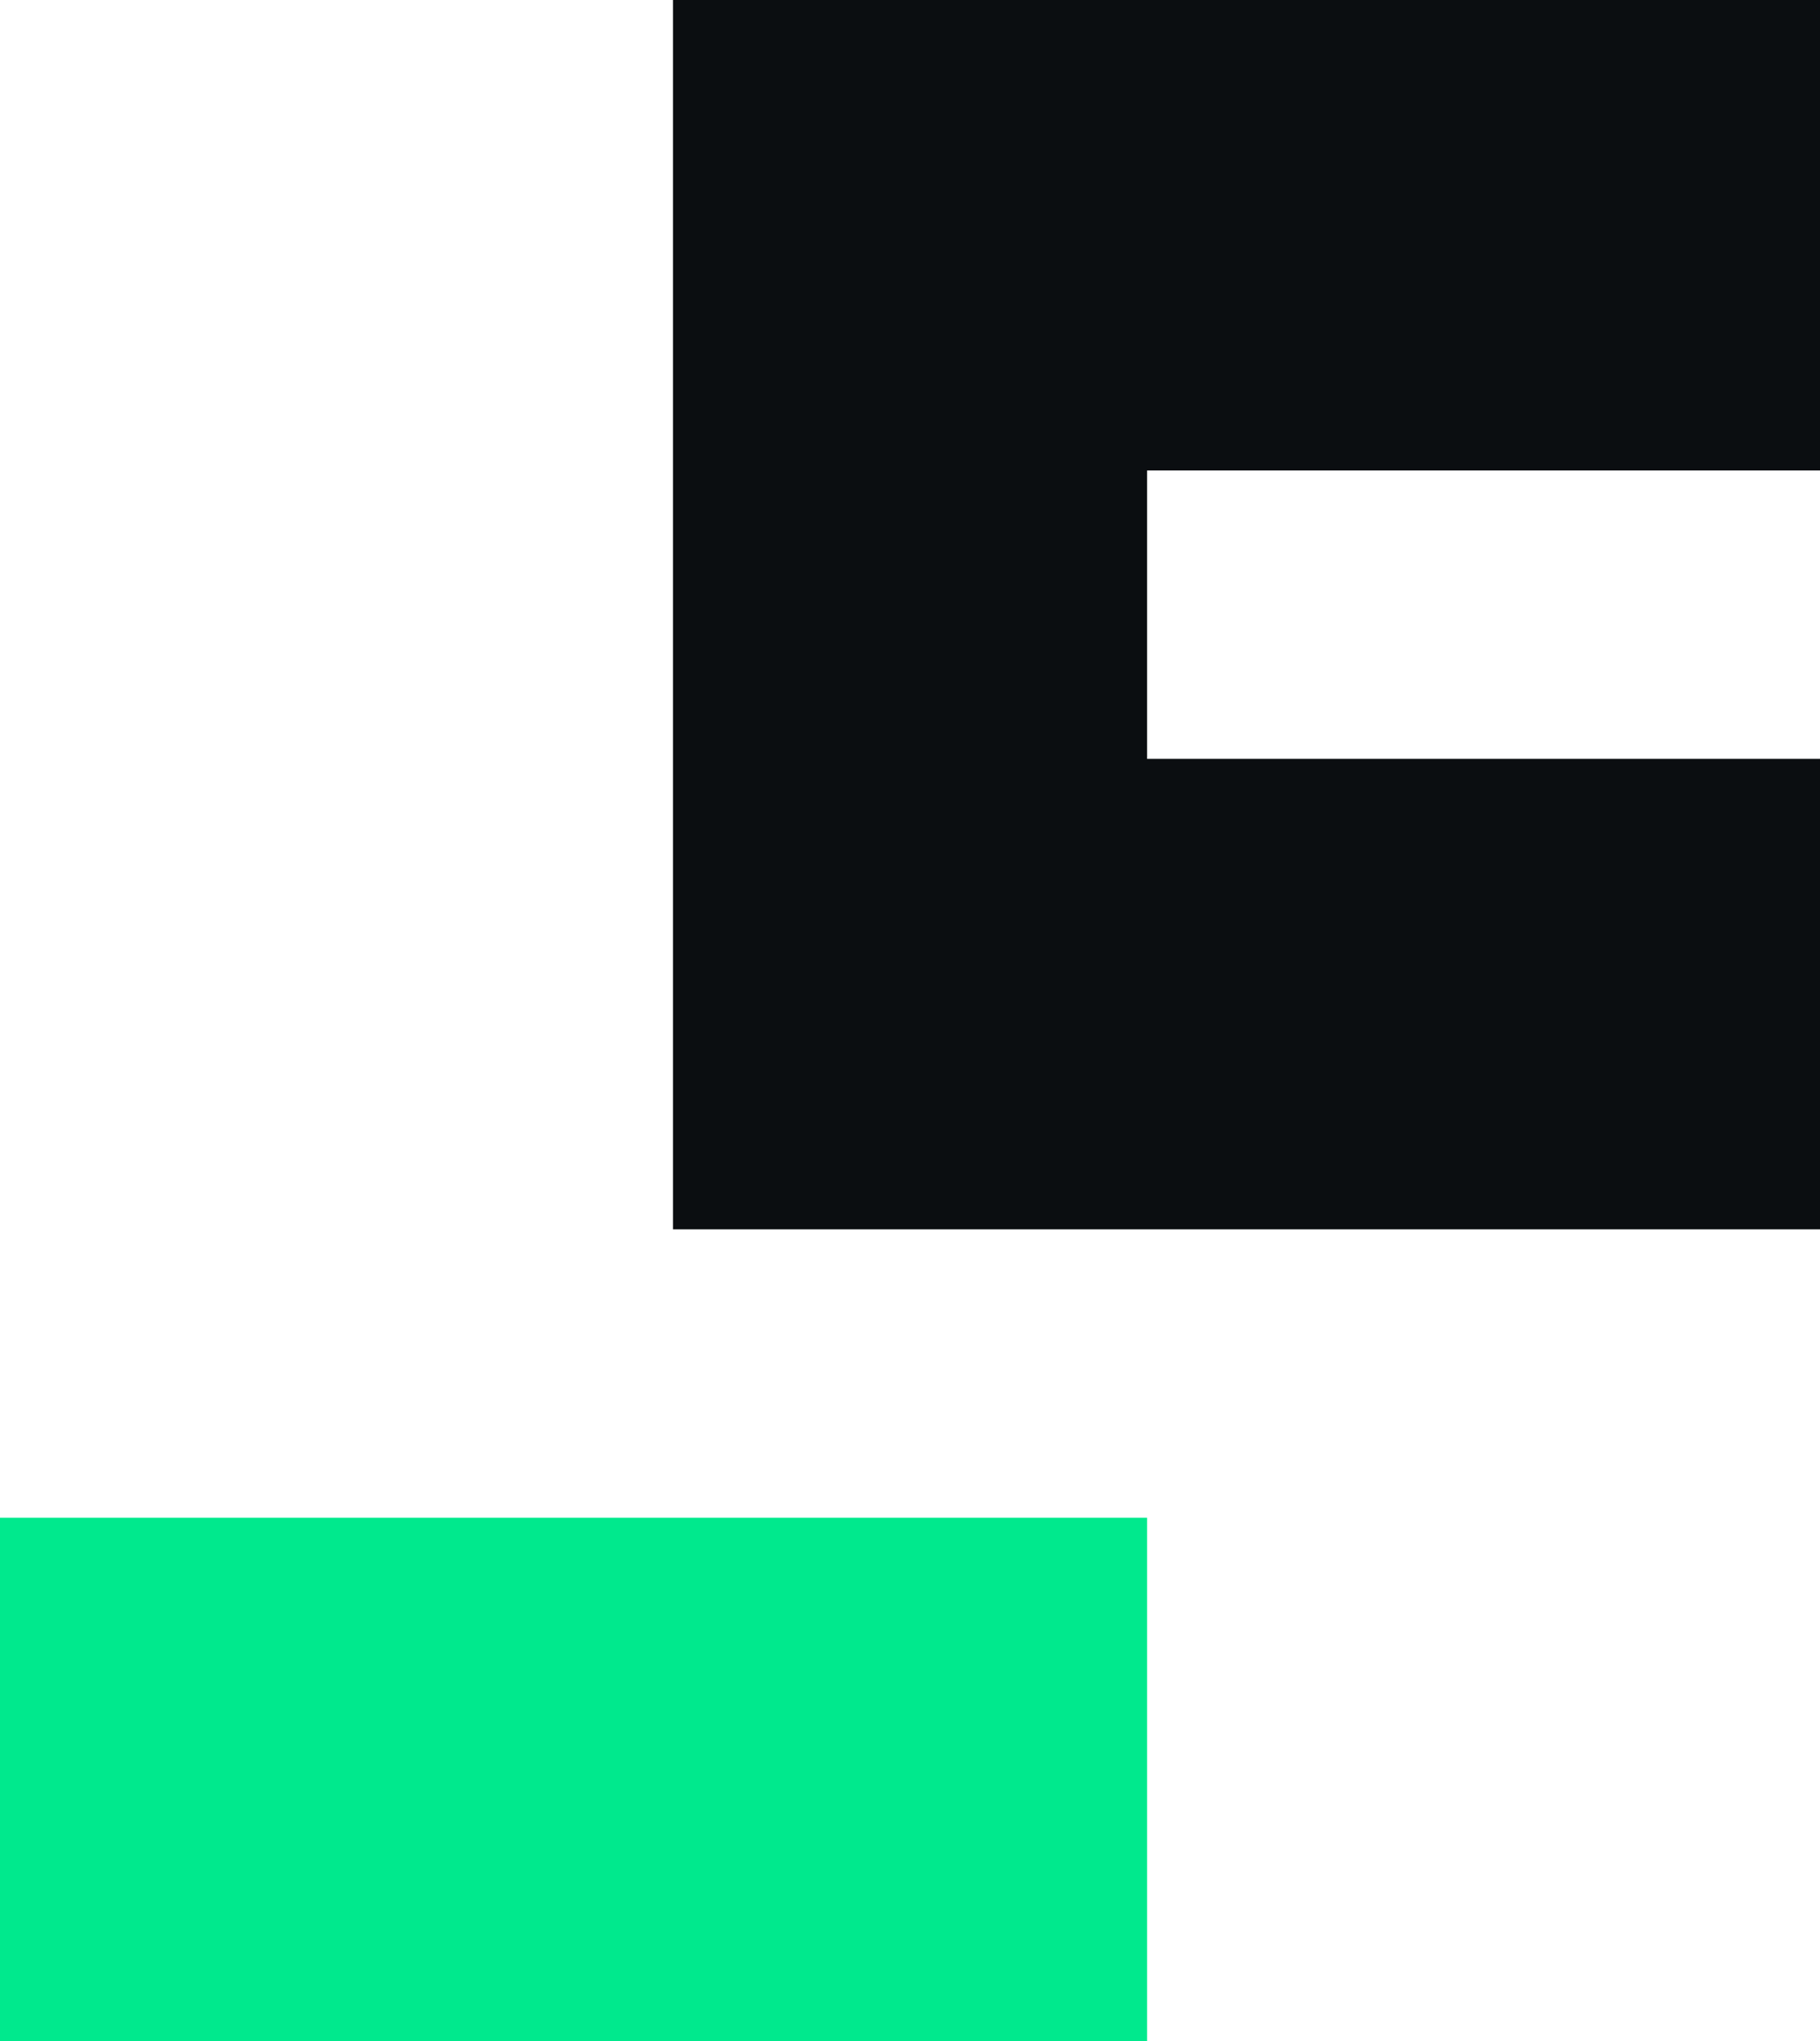 <!-- https://firstdigitallabs.com/workspace/img/logo/fdusd.svg + https://svgcrop.com/ -->
<svg xmlns="http://www.w3.org/2000/svg" fill="none" viewBox="0 0 50.83 57"><path fill="#0b0e11" d="M50.831 0V13.137H32.037L32.037 21.19L50.831 21.19V34.327H18.795L18.795 5.27455e-05L50.831 0Z" /><rect fill="#00e98d" x="32.037" y="42.379" width="14.621" height="32.037" transform="rotate(90 32.037 42.379)" /></svg>